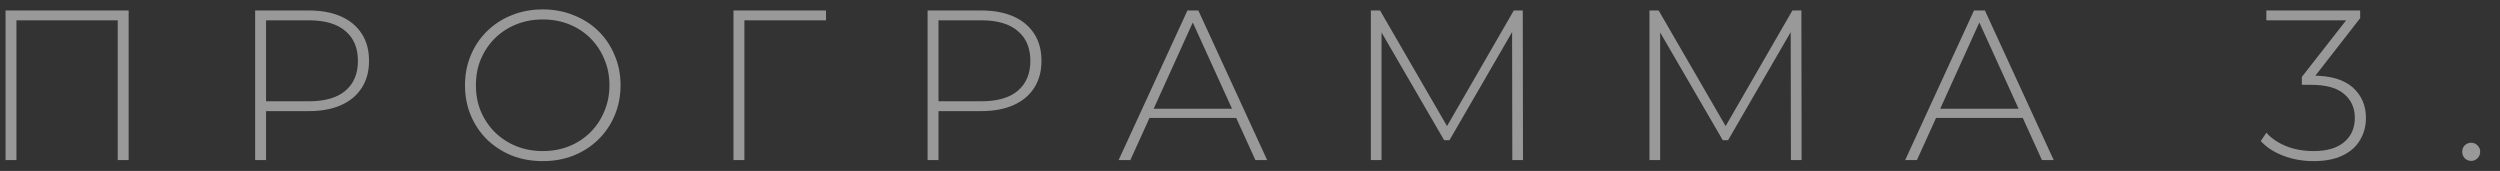 <?xml version="1.0" encoding="UTF-8"?> <svg xmlns="http://www.w3.org/2000/svg" width="117" height="8" viewBox="0 0 117 8" fill="none"><rect x="0" y="0" width="117" height="8" fill="#333333" stroke="none"/> <path opacity="0.5" d="M0.26 7.49V0.49H6.02V7.49H5.51V0.79L5.66 0.95H0.62L0.77 0.79V7.49H0.26ZM11.941 7.49V0.49H14.451C15.038 0.49 15.541 0.584 15.961 0.77C16.381 0.957 16.705 1.227 16.931 1.58C17.158 1.927 17.271 2.35 17.271 2.85C17.271 3.337 17.158 3.757 16.931 4.11C16.705 4.464 16.381 4.734 15.961 4.92C15.541 5.107 15.038 5.2 14.451 5.2H12.221L12.451 4.96V7.49H11.941ZM12.451 4.99L12.221 4.74H14.451C15.205 4.74 15.775 4.577 16.161 4.25C16.555 3.917 16.751 3.45 16.751 2.85C16.751 2.244 16.555 1.777 16.161 1.45C15.775 1.117 15.205 0.95 14.451 0.95H12.221L12.451 0.7V4.99ZM25.402 7.54C24.882 7.54 24.398 7.454 23.952 7.28C23.512 7.1 23.125 6.85 22.792 6.53C22.465 6.204 22.212 5.827 22.032 5.4C21.852 4.967 21.762 4.497 21.762 3.99C21.762 3.484 21.852 3.017 22.032 2.59C22.212 2.157 22.465 1.78 22.792 1.46C23.125 1.134 23.512 0.884 23.952 0.71C24.398 0.53 24.882 0.44 25.402 0.44C25.922 0.44 26.402 0.53 26.842 0.71C27.288 0.884 27.675 1.13 28.002 1.45C28.328 1.77 28.582 2.147 28.762 2.58C28.948 3.007 29.042 3.477 29.042 3.99C29.042 4.504 28.948 4.977 28.762 5.41C28.582 5.837 28.328 6.21 28.002 6.53C27.675 6.85 27.288 7.1 26.842 7.28C26.402 7.454 25.922 7.54 25.402 7.54ZM25.402 7.07C25.849 7.07 26.262 6.994 26.642 6.84C27.022 6.687 27.352 6.47 27.632 6.19C27.912 5.91 28.128 5.584 28.282 5.21C28.442 4.837 28.522 4.43 28.522 3.99C28.522 3.544 28.442 3.137 28.282 2.77C28.128 2.397 27.912 2.07 27.632 1.79C27.352 1.51 27.022 1.294 26.642 1.14C26.262 0.987 25.849 0.91 25.402 0.91C24.955 0.91 24.542 0.987 24.162 1.14C23.782 1.294 23.448 1.51 23.162 1.79C22.882 2.07 22.662 2.397 22.502 2.77C22.349 3.137 22.272 3.544 22.272 3.99C22.272 4.43 22.349 4.837 22.502 5.21C22.662 5.584 22.882 5.91 23.162 6.19C23.448 6.47 23.782 6.687 24.162 6.84C24.542 6.994 24.955 7.07 25.402 7.07ZM34.327 7.49V0.49H38.657V0.95H34.687L34.837 0.79V7.49H34.327ZM43.411 7.49V0.49H45.921C46.507 0.49 47.011 0.584 47.431 0.77C47.851 0.957 48.174 1.227 48.401 1.58C48.627 1.927 48.741 2.35 48.741 2.85C48.741 3.337 48.627 3.757 48.401 4.11C48.174 4.464 47.851 4.734 47.431 4.92C47.011 5.107 46.507 5.2 45.921 5.2H43.691L43.921 4.96V7.49H43.411ZM43.921 4.99L43.691 4.74H45.921C46.674 4.74 47.244 4.577 47.631 4.25C48.024 3.917 48.221 3.45 48.221 2.85C48.221 2.244 48.024 1.777 47.631 1.45C47.244 1.117 46.674 0.95 45.921 0.95H43.691L43.921 0.7V4.99ZM52.352 7.49L55.572 0.49H56.082L59.302 7.49H58.752L55.712 0.81H55.932L52.902 7.49H52.352ZM53.532 5.52L53.702 5.09H57.892L58.062 5.52H53.532ZM64.156 7.49V0.49H64.586L67.836 6.1H67.606L70.846 0.49H71.266L71.276 7.49H70.776L70.766 1.26H70.906L67.836 6.56H67.586L64.506 1.26H64.656V7.49H64.156ZM77.195 7.49V0.49H77.625L80.875 6.1H80.645L83.885 0.49H84.305L84.315 7.49H83.815L83.805 1.26H83.945L80.875 6.56H80.625L77.545 1.26H77.695V7.49H77.195ZM89.163 7.49L92.383 0.49H92.893L96.113 7.49H95.563L92.523 0.81H92.743L89.713 7.49H89.163ZM90.343 5.52L90.513 5.09H94.703L94.873 5.52H90.343ZM108.276 7.54C107.762 7.54 107.282 7.454 106.836 7.28C106.396 7.107 106.052 6.88 105.806 6.6L106.066 6.21C106.279 6.457 106.579 6.664 106.966 6.83C107.359 6.99 107.796 7.07 108.276 7.07C108.902 7.07 109.379 6.93 109.706 6.65C110.039 6.37 110.206 5.994 110.206 5.52C110.206 5.054 110.039 4.68 109.706 4.4C109.379 4.114 108.866 3.97 108.166 3.97H107.726V3.6L109.956 0.75L110.026 0.95H106.066V0.49H110.456V0.85L108.236 3.7L108.016 3.54H108.236C109.069 3.54 109.692 3.724 110.106 4.09C110.519 4.457 110.726 4.934 110.726 5.52C110.726 5.907 110.632 6.254 110.446 6.56C110.266 6.867 109.992 7.107 109.626 7.28C109.266 7.454 108.816 7.54 108.276 7.54ZM115.652 7.53C115.539 7.53 115.439 7.49 115.352 7.41C115.272 7.324 115.232 7.22 115.232 7.1C115.232 6.98 115.272 6.88 115.352 6.8C115.439 6.72 115.539 6.68 115.652 6.68C115.765 6.68 115.862 6.72 115.942 6.8C116.029 6.88 116.072 6.98 116.072 7.1C116.072 7.22 116.029 7.324 115.942 7.41C115.862 7.49 115.765 7.53 115.652 7.53Z" fill="white"></path> </svg> 